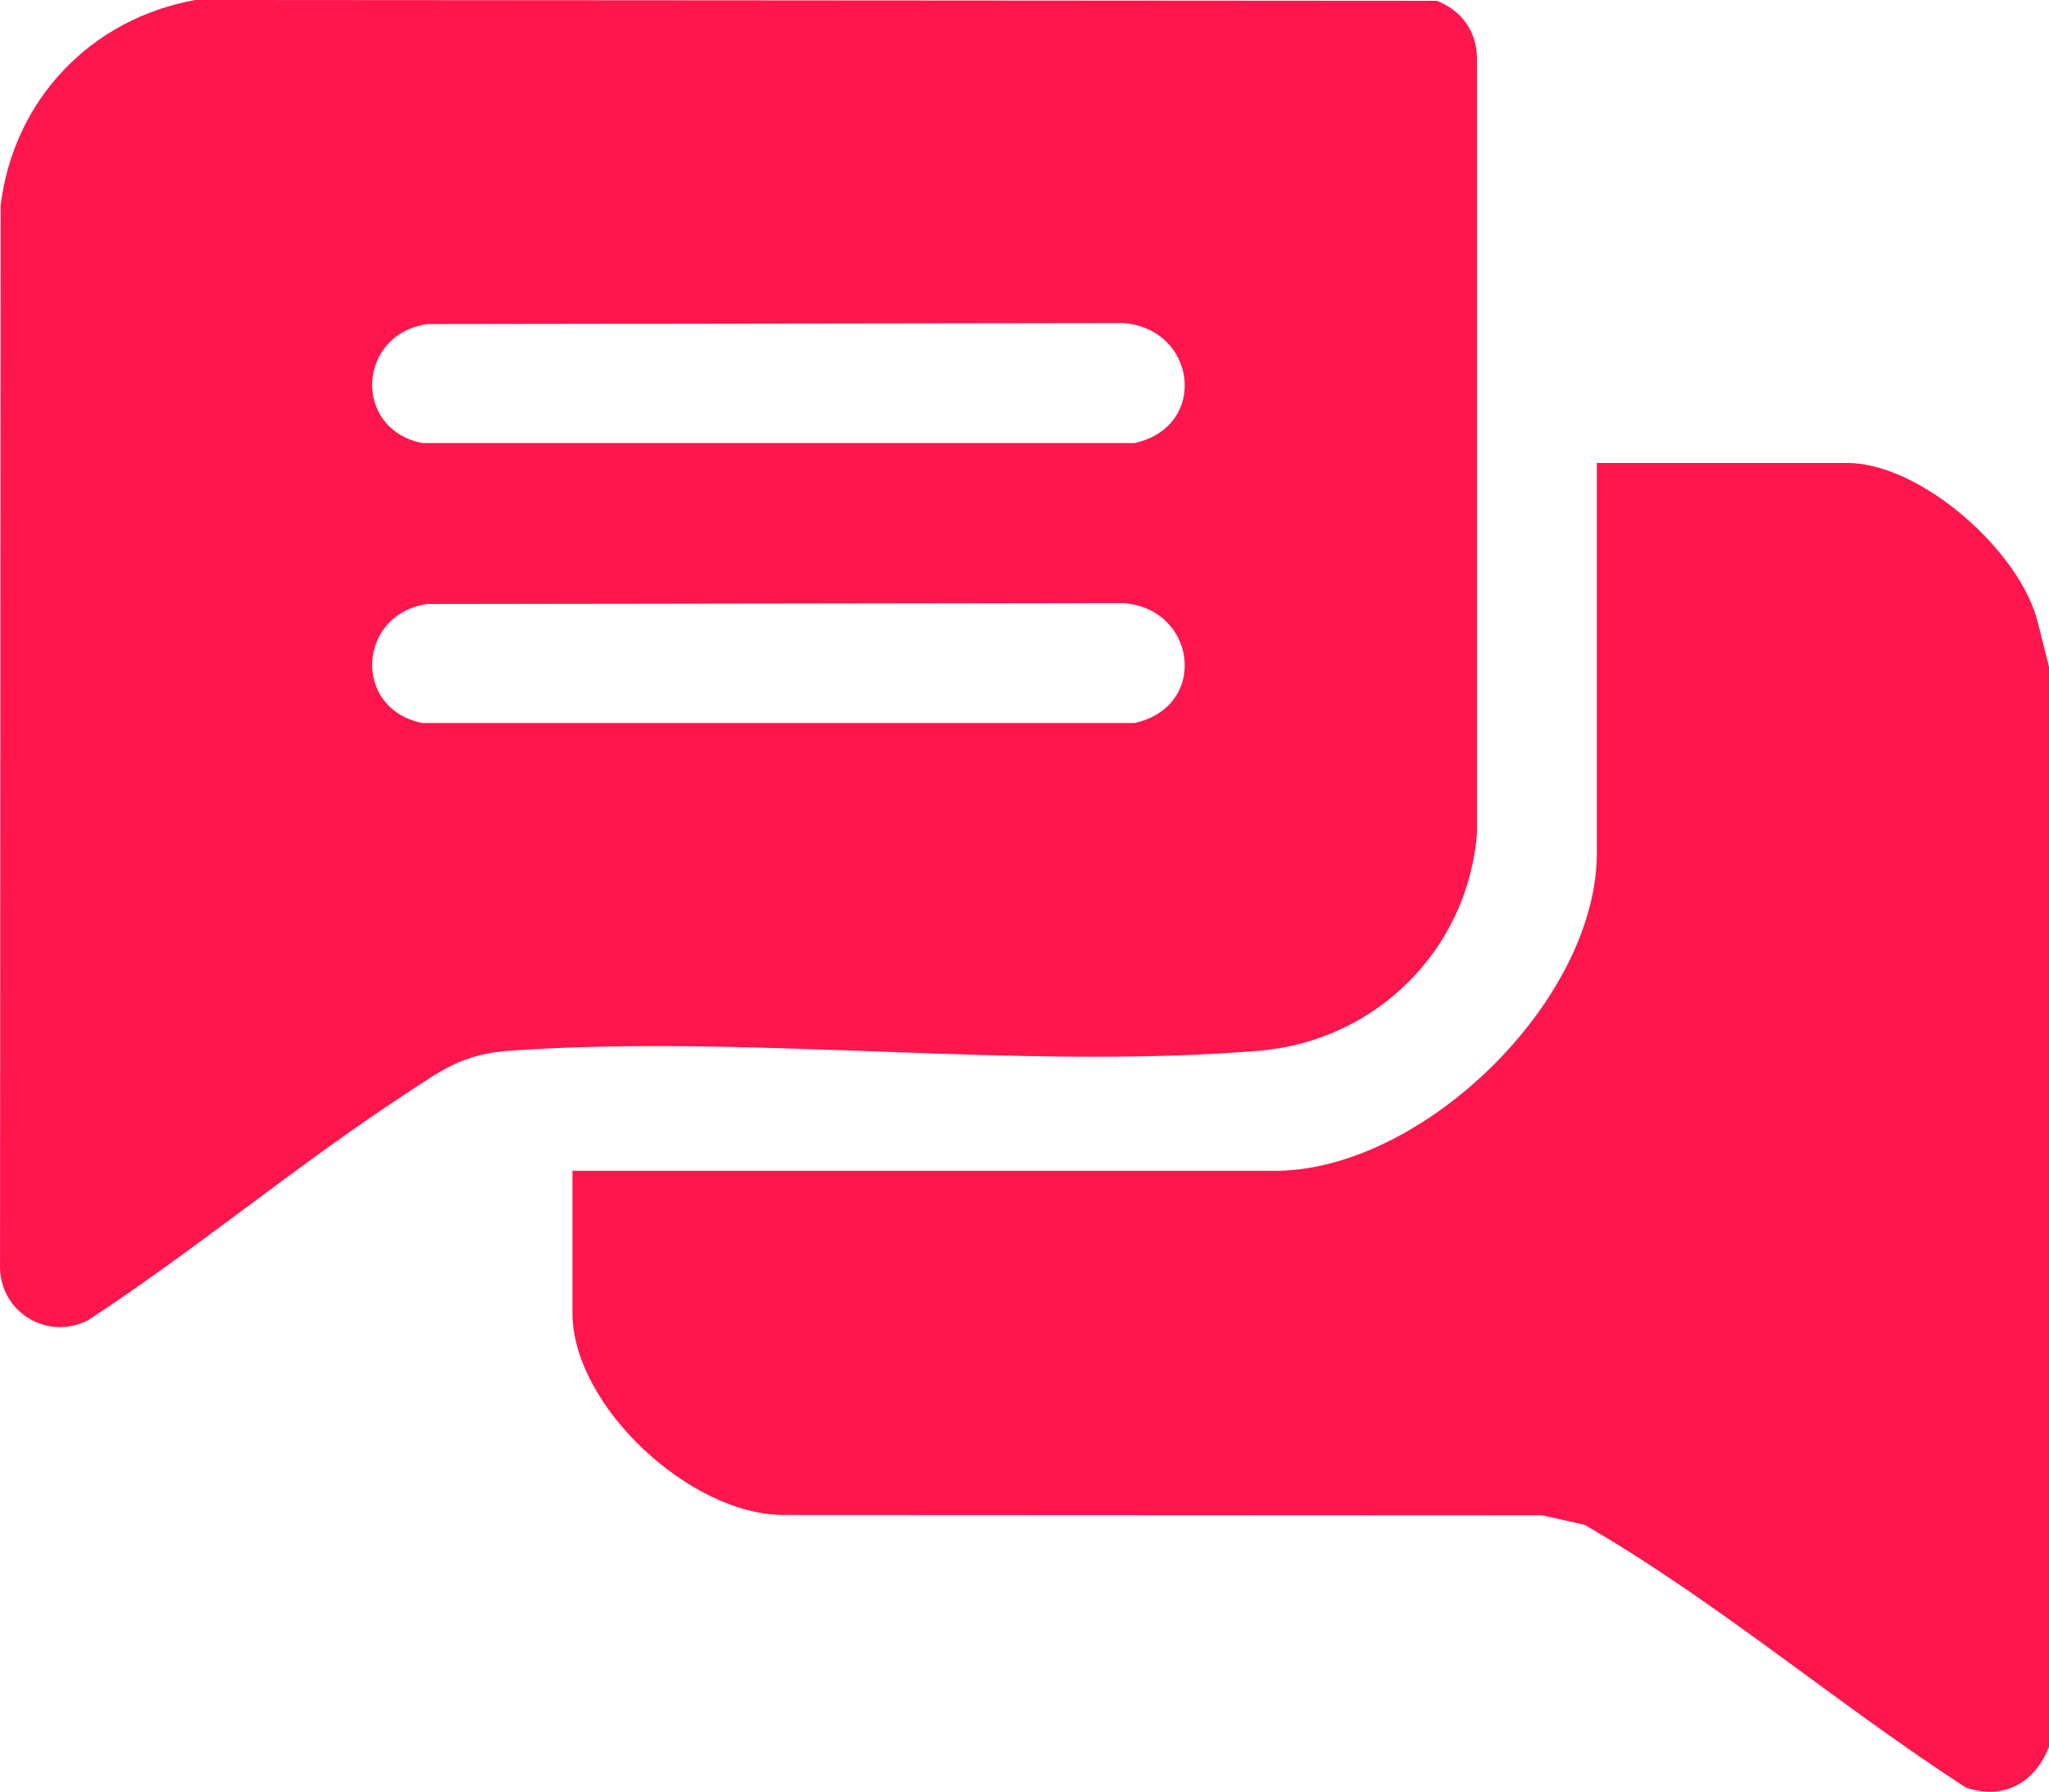 <svg viewBox="0 0 511.04 446.99" xmlns="http://www.w3.org/2000/svg" data-name="Layer 2" id="Layer_2">
  <defs>
    <style>
      .cls-1 {
        fill: #ff164d;
      }
    </style>
  </defs>
  <g data-name="Layer 1" id="Layer_1-2">
    <g>
      <path d="M511.04,166.37v269.4c-3.48,8.92-11.12,13.33-20.69,10.21-32.31-20.93-61.81-46.28-95.1-65.56l-10.58-2.4-189.54-.09c-23.18-.18-52.36-27.3-52.36-50.42v-35.42h175.16c36.77,0,80.34-42.38,80.34-79.32v-97.28h62.38c18.48,0,43.5,22.22,47.69,40.13l2.71,10.76Z" class="cls-1"></path>
      <path d="M48.7,0l309.67.21c6,2.32,9.82,7.4,9.99,13.96v193.65c-2.23,29.17-25.31,51.95-54.45,54.32-59.91,4.89-126.4-4.23-186.66-.03-12.1.84-17.18,4.95-26.72,11.2-26.67,17.5-51.86,38.57-78.63,56.09-9.93,5.01-21.46-1.76-21.89-12.83L.16,51.25C3.37,24.87,22.67,4.69,48.7,0ZM106.59,80.83c-17.51,2.56-18.74,26.16-1.28,29.7h177.7c18.6-4.17,15.43-28.7-3.03-29.94l-173.39.25ZM106.59,150.67c-17.51,2.56-18.74,26.16-1.28,29.7h177.7c18.6-4.17,15.43-28.7-3.03-29.94l-173.39.25Z" class="cls-1"></path>
    </g>
  </g>
</svg>